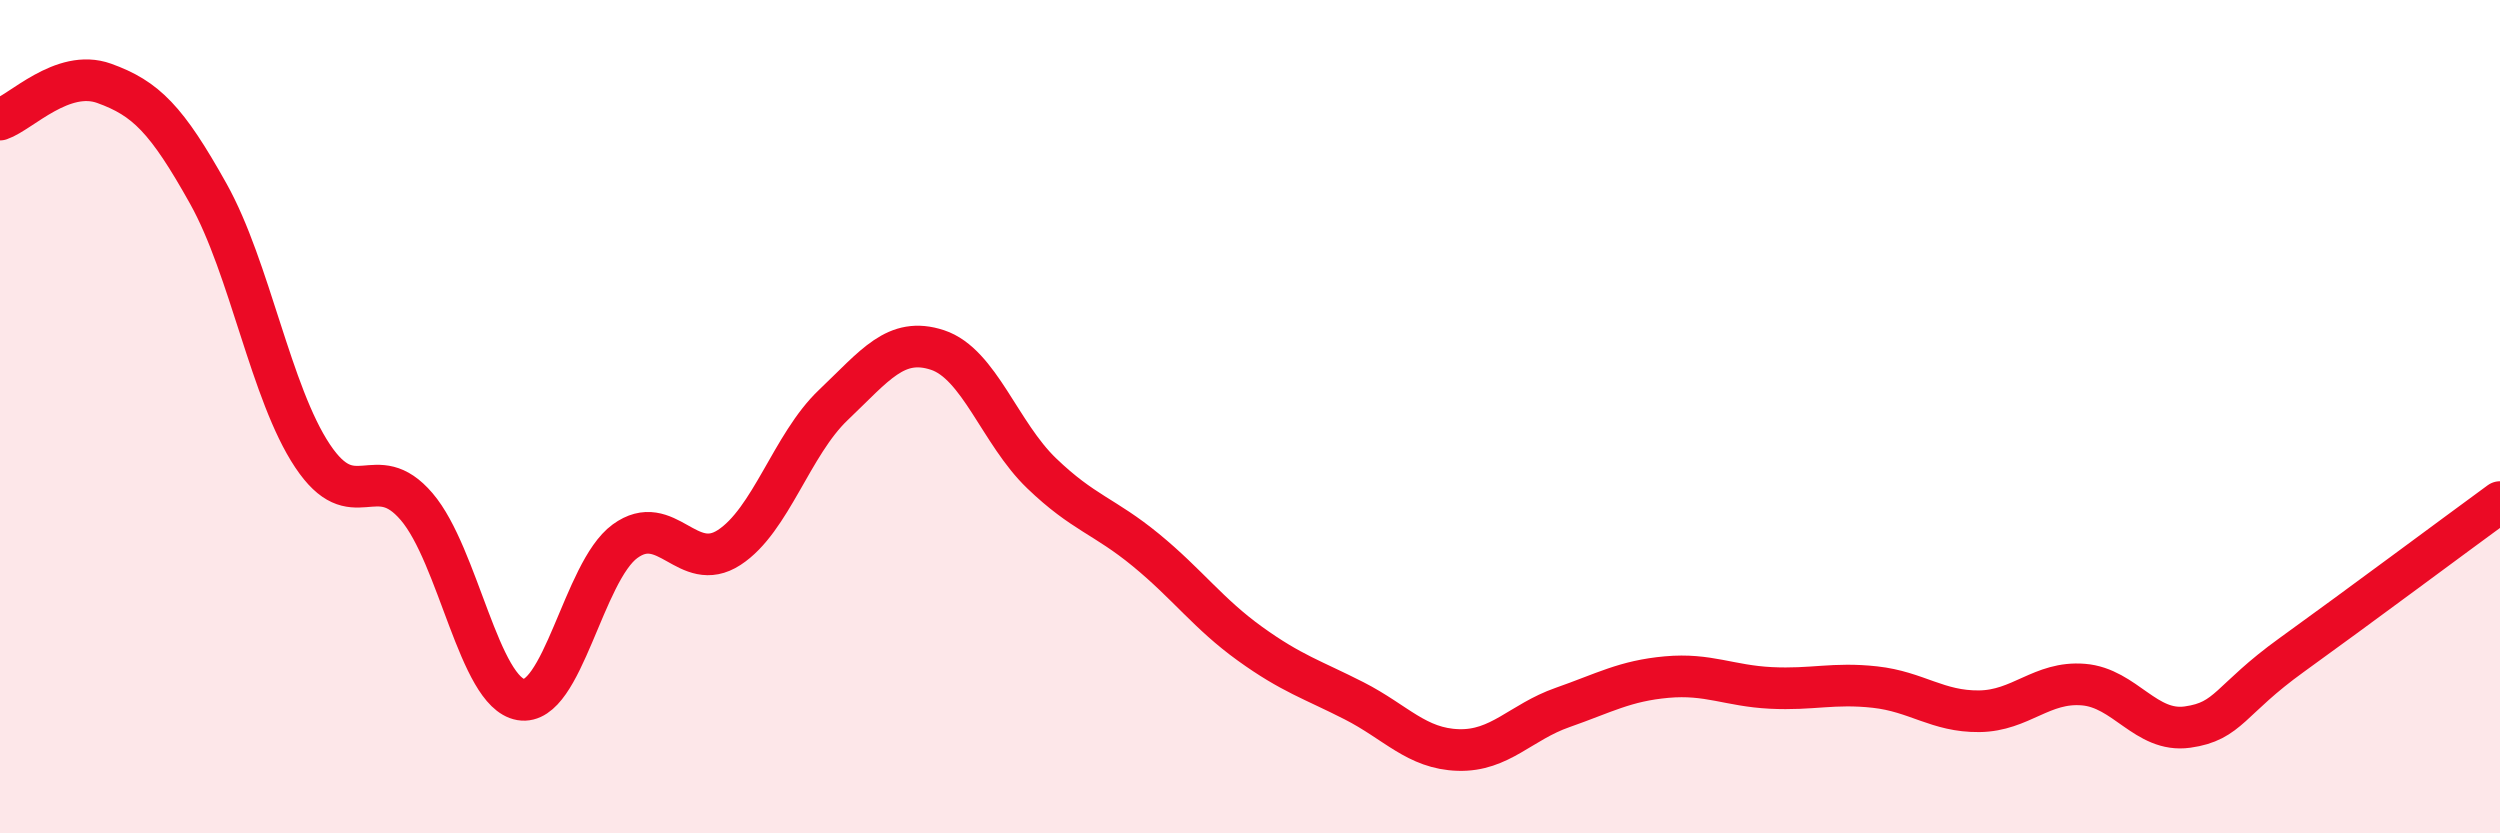 
    <svg width="60" height="20" viewBox="0 0 60 20" xmlns="http://www.w3.org/2000/svg">
      <path
        d="M 0,2.87 C 0.5,2.7 1.5,1.64 2.5,2 C 3.5,2.36 4,2.86 5,4.65 C 6,6.44 6.5,9.44 7.5,10.94 C 8.5,12.44 9,10.99 10,12.16 C 11,13.33 11.5,16.62 12.5,16.79 C 13.5,16.96 14,13.72 15,12.99 C 16,12.26 16.5,13.79 17.5,13.14 C 18.5,12.49 19,10.67 20,9.72 C 21,8.77 21.5,8.07 22.5,8.4 C 23.5,8.73 24,10.4 25,11.36 C 26,12.32 26.5,12.38 27.5,13.2 C 28.5,14.02 29,14.73 30,15.45 C 31,16.17 31.5,16.31 32.5,16.82 C 33.5,17.33 34,17.97 35,18 C 36,18.03 36.5,17.33 37.5,16.98 C 38.5,16.63 39,16.34 40,16.25 C 41,16.16 41.5,16.46 42.5,16.51 C 43.5,16.56 44,16.38 45,16.49 C 46,16.6 46.5,17.08 47.5,17.07 C 48.5,17.06 49,16.35 50,16.43 C 51,16.51 51.5,17.59 52.5,17.45 C 53.5,17.31 53.5,16.8 55,15.72 C 56.5,14.64 59,12.78 60,12.05L60 20L0 20Z"
        fill="#EB0A25"
        opacity="0.1"
        stroke-linecap="round"
        stroke-linejoin="round"
      />
      <path
        d="M 0,2.87 C 0.5,2.7 1.5,1.64 2.5,2 C 3.5,2.36 4,2.86 5,4.65 C 6,6.44 6.5,9.44 7.5,10.94 C 8.5,12.44 9,10.99 10,12.16 C 11,13.33 11.5,16.62 12.5,16.79 C 13.5,16.96 14,13.72 15,12.99 C 16,12.26 16.5,13.79 17.5,13.14 C 18.5,12.49 19,10.67 20,9.72 C 21,8.77 21.5,8.07 22.5,8.4 C 23.5,8.73 24,10.4 25,11.36 C 26,12.32 26.5,12.38 27.5,13.2 C 28.5,14.02 29,14.73 30,15.45 C 31,16.17 31.5,16.31 32.5,16.82 C 33.5,17.33 34,17.97 35,18 C 36,18.03 36.5,17.33 37.5,16.98 C 38.5,16.63 39,16.34 40,16.25 C 41,16.16 41.5,16.46 42.5,16.51 C 43.5,16.56 44,16.38 45,16.49 C 46,16.6 46.5,17.08 47.5,17.07 C 48.5,17.06 49,16.35 50,16.43 C 51,16.51 51.5,17.59 52.5,17.45 C 53.5,17.31 53.5,16.8 55,15.72 C 56.5,14.64 59,12.78 60,12.05"
        stroke="#EB0A25"
        stroke-width="1"
        fill="none"
        stroke-linecap="round"
        stroke-linejoin="round"
      />
    </svg>
  